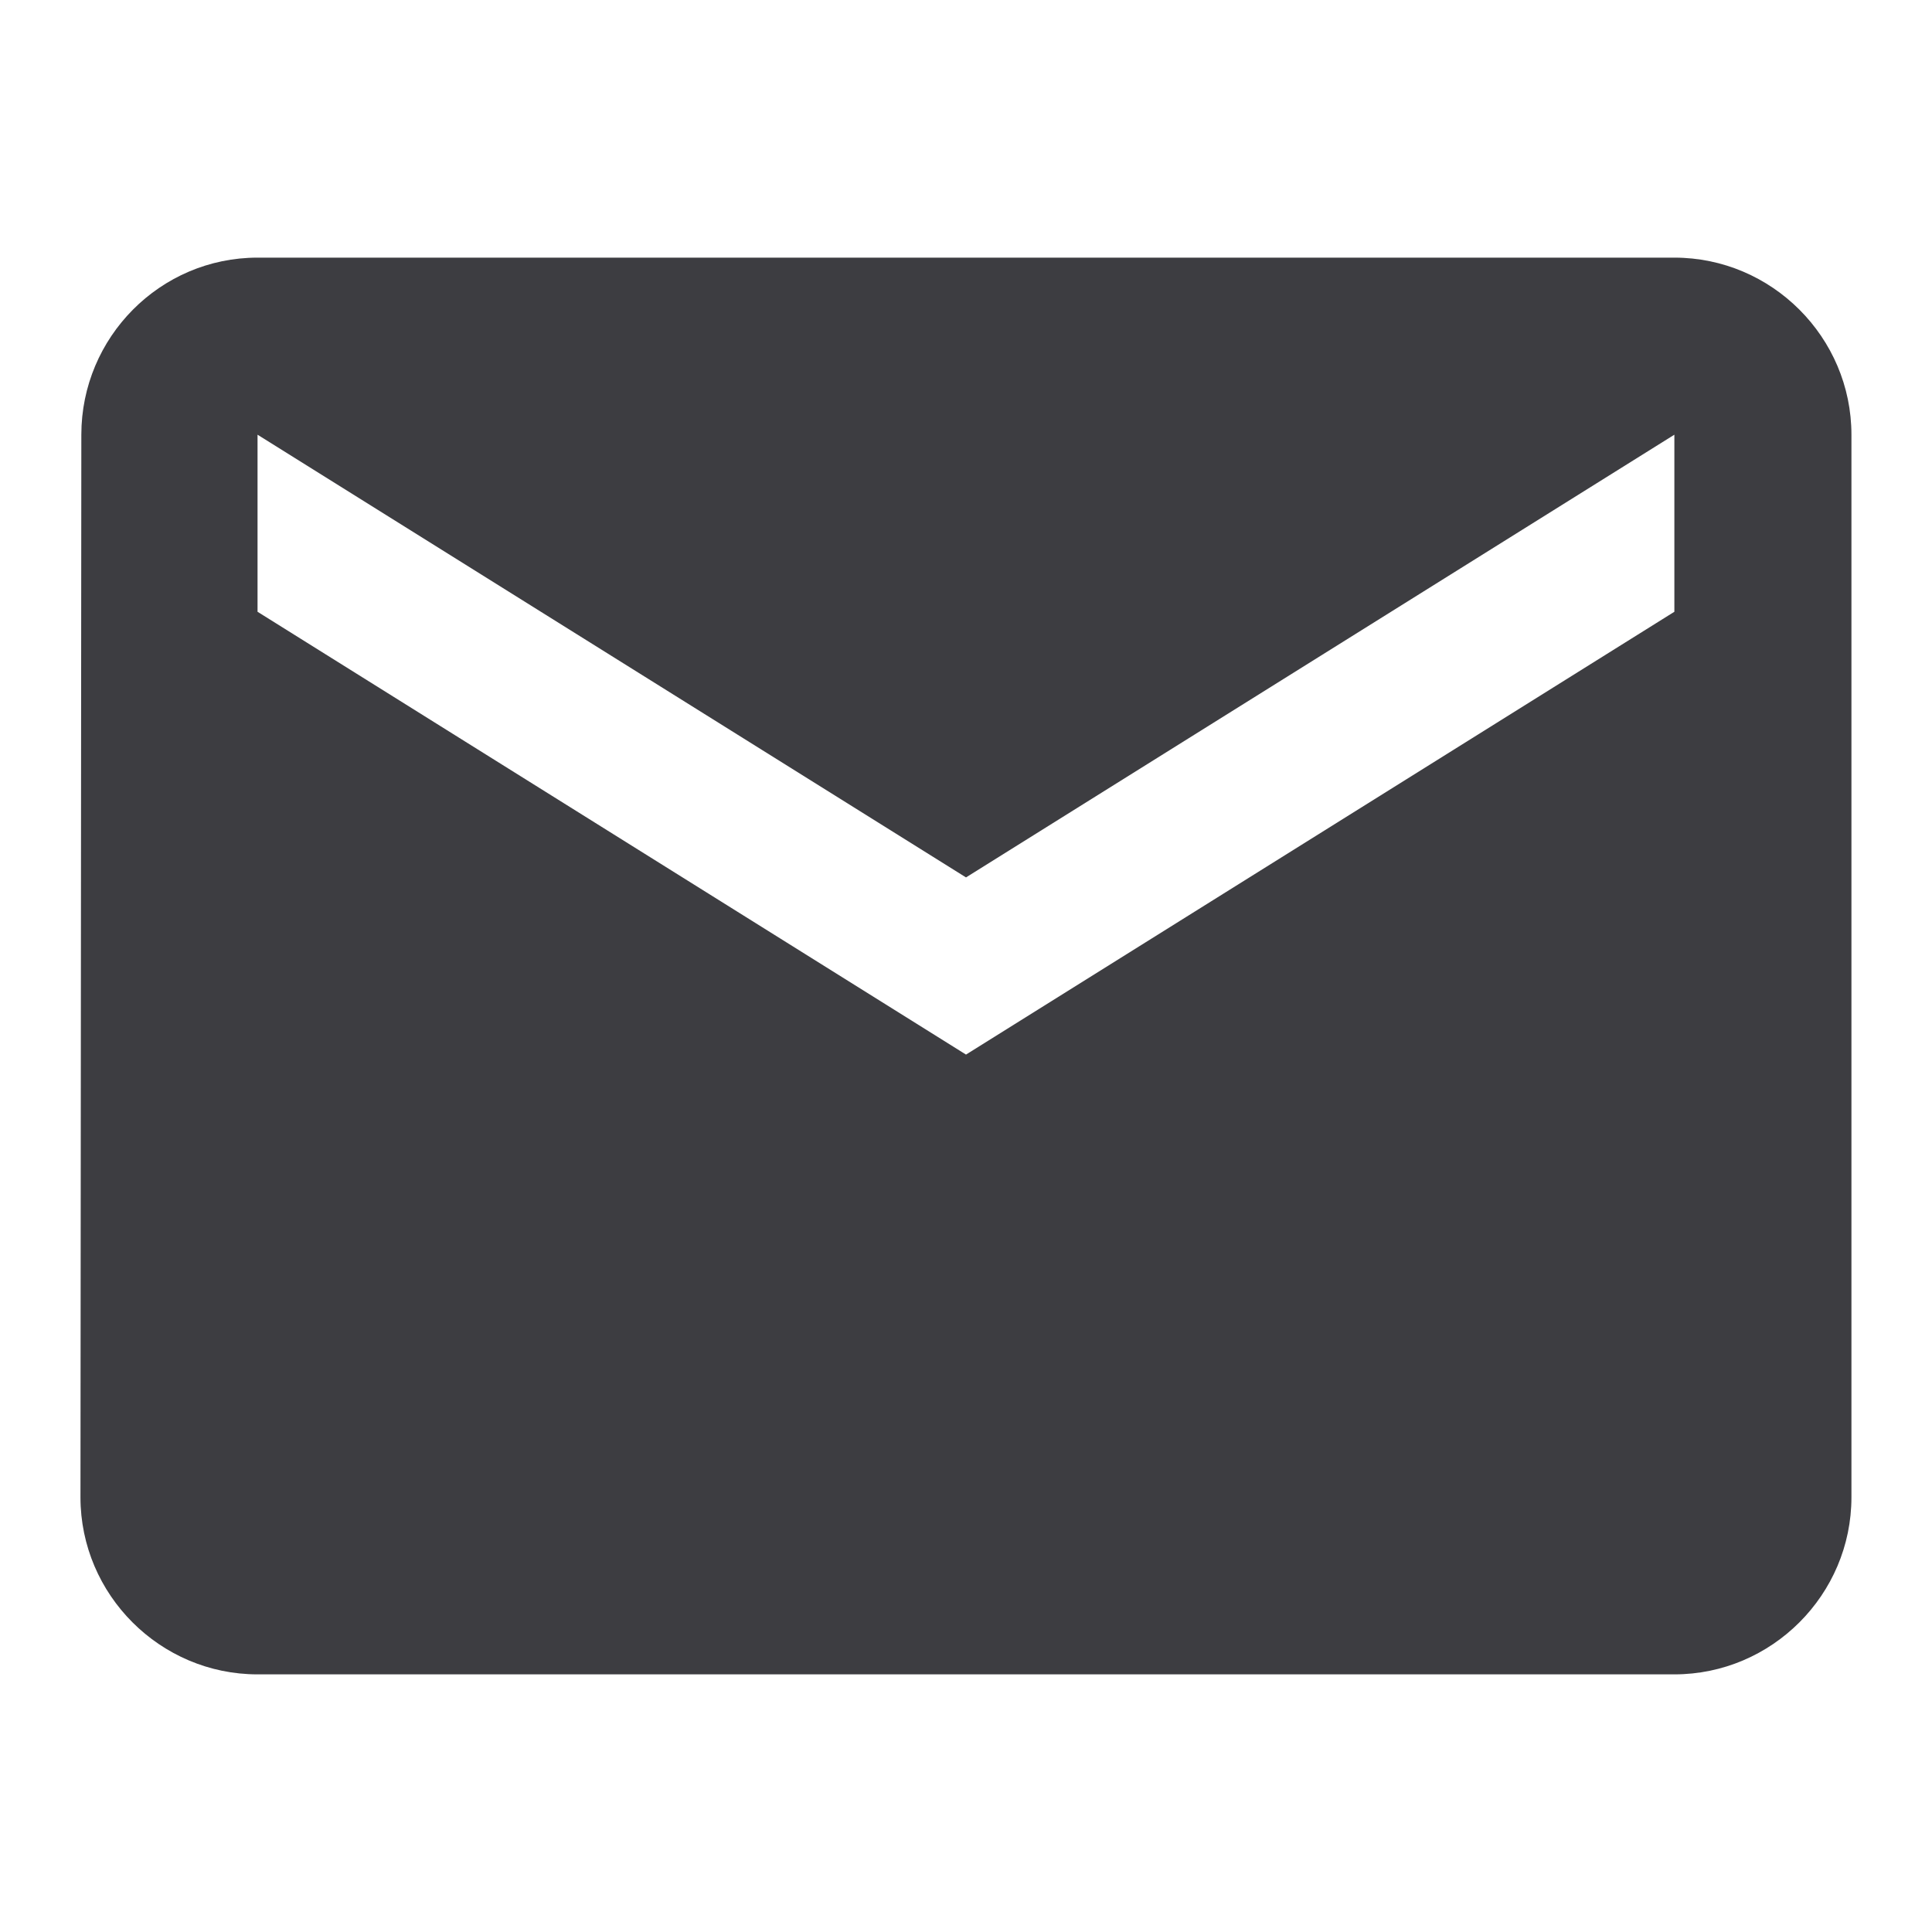 <svg width="20" height="20" viewBox="0 0 20 20" fill="none" xmlns="http://www.w3.org/2000/svg">
<rect width="20" height="20" fill="white"/>
<path fill-rule="evenodd" clip-rule="evenodd" d="M2.666 2.667H17.333C18.341 2.667 19.166 3.492 19.166 4.5V15.5C19.166 16.508 18.341 17.333 17.333 17.333H2.666C1.658 17.333 0.833 16.508 0.833 15.5L0.842 4.5C0.842 3.492 1.658 2.667 2.666 2.667ZM10 10.917L17.333 6.333V4.5L10 9.083L2.666 4.5V6.333L10 10.917Z" fill="#3D3D41"/>
</svg>
